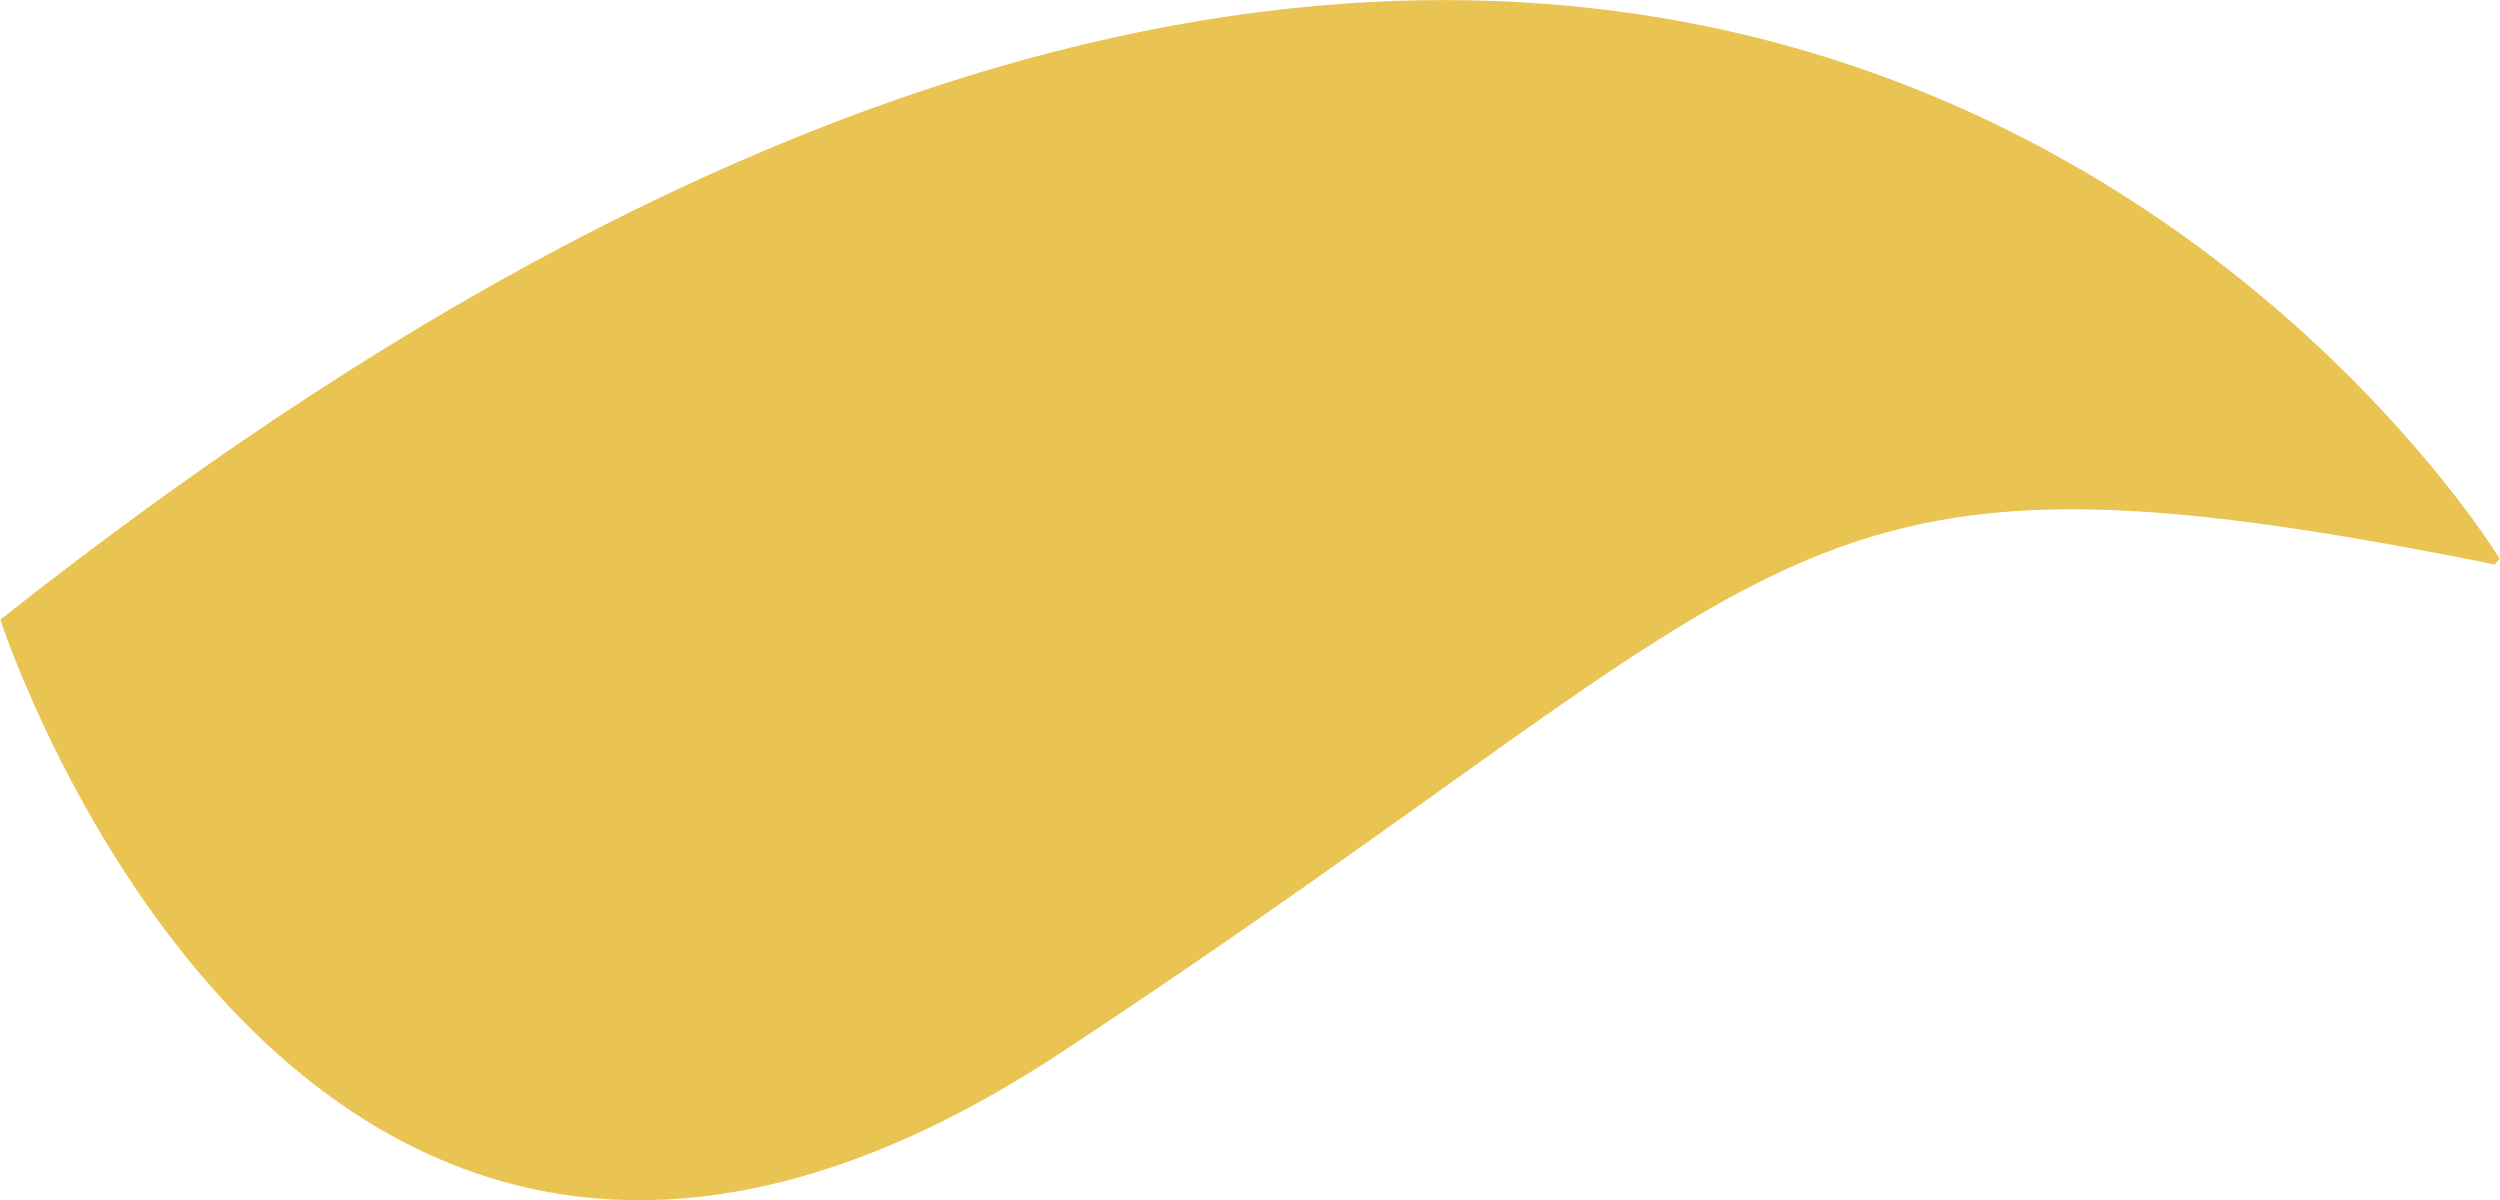 <?xml version="1.0" encoding="UTF-8"?>
<svg xmlns="http://www.w3.org/2000/svg" id="Ebene_2" data-name="Ebene 2" viewBox="0 0 72.52 34.82" width="100" height="48">
  <defs>
    <style>
      .cls-1 {
        fill: #eac452;
      }
    </style>
  </defs>
  <g id="Ebene_2-2" data-name="Ebene 2">
    <g id="Ebene_1-2" data-name="Ebene 1-2">
      <path class="cls-1" d="M72.38,16.38c-20.99-4.22-19.61-.31-41.63,14.18C8.73,45.05,0,17.98,0,17.98c49.73-39.39,72.52-1.77,72.52-1.77"/>
    </g>
  </g>
</svg>
